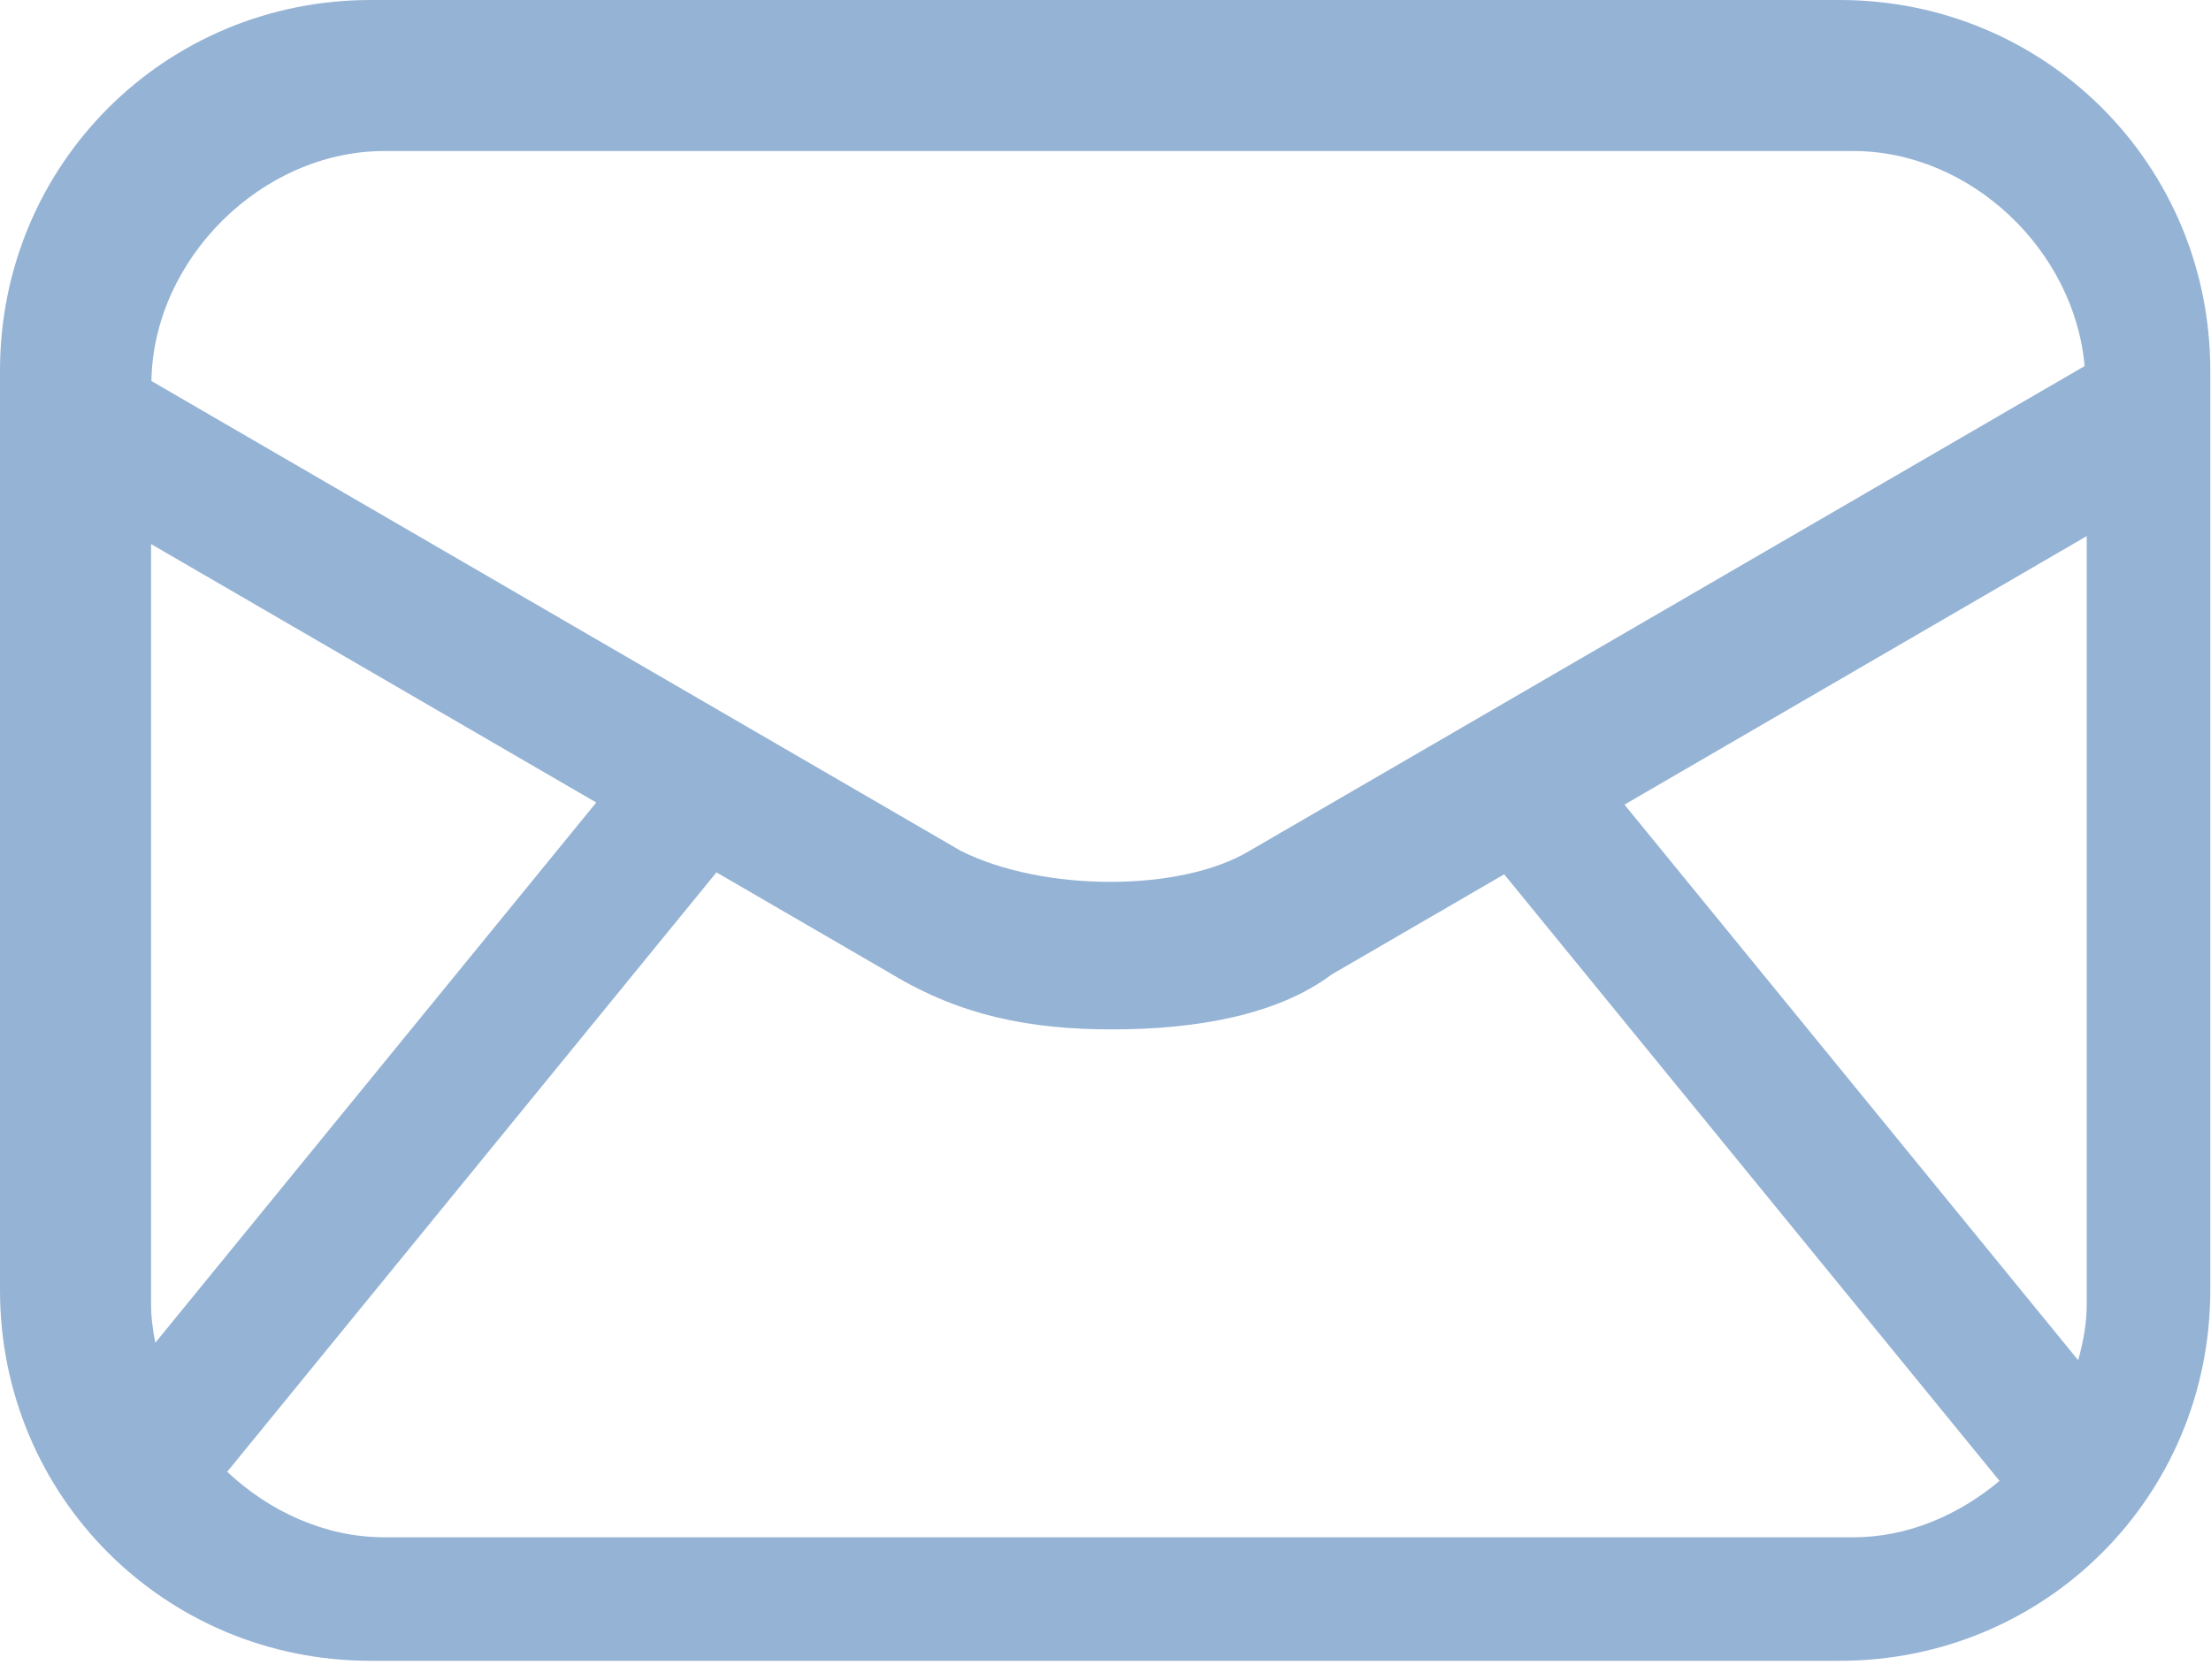 <?xml version="1.0" encoding="UTF-8"?>
<svg xmlns="http://www.w3.org/2000/svg" width="25" height="19" viewBox="0 0 25 19" fill="none">
  <path d="M20.801 0H4.191C1.863 0 0 1.863 0 4.191V14.591C0 16.92 1.863 18.783 4.191 18.783H20.8C23.129 18.783 24.992 16.92 24.992 14.591V4.191C24.992 1.863 23.129 0 20.801 0ZM4.346 1.708H20.956C22.283 1.708 23.456 2.83 23.571 4.14L14.126 9.624C13.35 10.09 11.797 10.09 10.866 9.624L1.712 4.309C1.734 2.928 2.962 1.708 4.346 1.708ZM1.708 14.747V6.153L6.742 9.076L1.756 15.186C1.728 15.042 1.708 14.896 1.708 14.747ZM20.956 17.386H4.346C3.677 17.386 3.047 17.095 2.569 16.645L8.101 9.866L10.09 11.021C10.866 11.487 11.642 11.642 12.574 11.642C13.505 11.642 14.436 11.487 15.057 11.021L17.008 9.888L22.609 16.748C22.146 17.136 21.57 17.386 20.956 17.386ZM23.595 14.747C23.595 14.966 23.556 15.177 23.498 15.383L18.368 9.1L23.595 6.063V14.747Z" fill="#95B3D5"></path>
</svg>
